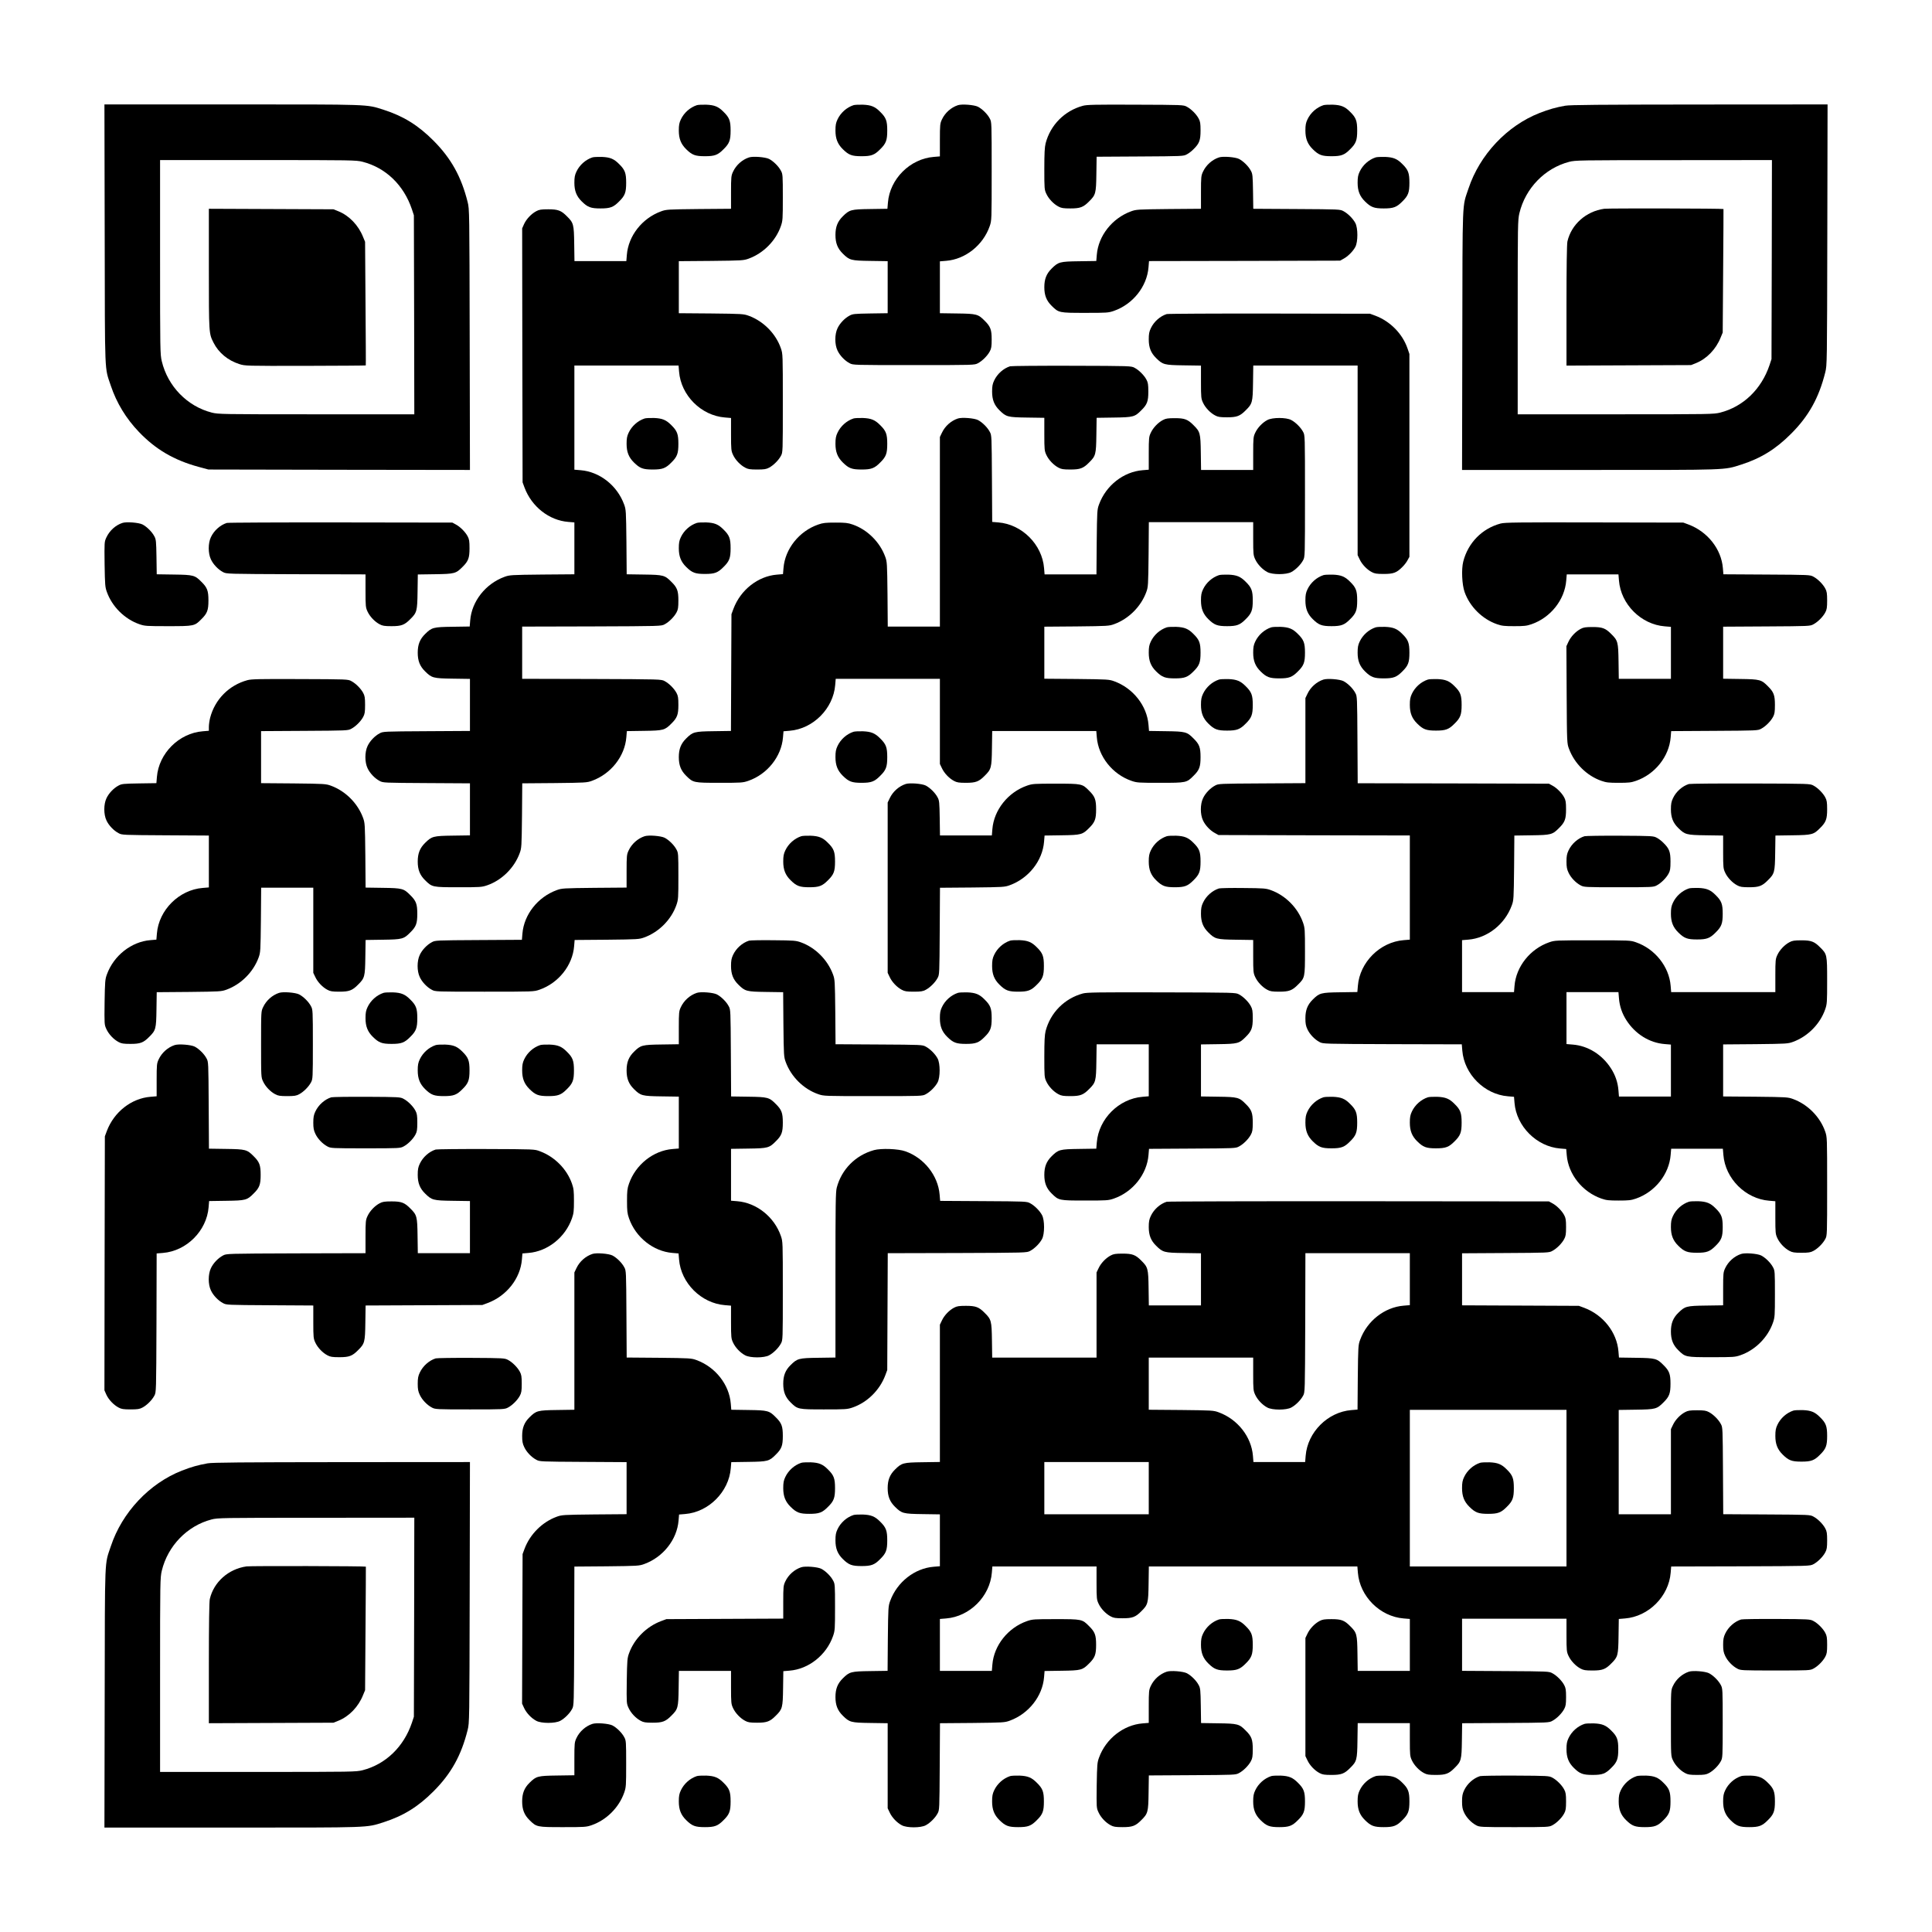 <?xml version="1.0" encoding="UTF-8" standalone="yes"?>
<svg version="1.0" xmlns="http://www.w3.org/2000/svg" width="2257px" height="2257px" viewBox="0 0 2257 2257" preserveAspectRatio="xMidYMid meet">
  <g transform="translate(0,2257) scale(0.1,-0.1)" fill="#000000" stroke="none">
    <path d="M1223 19833 c3 -1690 -3 -1544 72 -1770 66 -198 178 -383 328 -539
195 -204 410 -330 697 -408 l115 -31 1528 -3 1527 -2 -3 1522 c-3 1515 -3
1523 -24 1608 -74 296 -193 510 -398 716 -179 180 -353 288 -585 362 -204 65
-132 62 -1772 62 l-1488 0 3 -1517z m3013 847 c270 -69 481 -272 576 -555 l23
-70 3 -1162 2 -1163 -1143 0 c-1115 0 -1146 1 -1223 20 -286 73 -514 307 -584
600 -19 83 -20 115 -20 1218 l0 1132 1143 0 c1115 0 1146 -1 1223 -20z"/>
    <path d="M2440 19428 c0 -760 0 -753 55 -862 59 -117 168 -207 300 -249 70
-22 73 -22 773 -21 387 1 704 3 705 5 2 2 0 328 -3 724 l-5 720 -24 58 c-54
136 -162 248 -288 299 l-58 23 -727 3 -728 3 0 -703z"/>
    <path d="M8140 21341 c-79 -26 -150 -89 -186 -166 -19 -40 -24 -67 -24 -130 0
-95 25 -158 86 -218 69 -68 105 -82 219 -82 114 0 151 14 218 82 68 67 82 104
82 218 0 114 -14 151 -82 218 -61 62 -106 80 -203 84 -47 1 -96 -1 -110 -6z"/>
    <path d="M9970 21341 c-79 -26 -150 -89 -186 -166 -19 -40 -24 -67 -24 -130 0
-95 25 -158 86 -218 69 -68 105 -82 219 -82 114 0 151 14 218 82 68 67 82 104
82 218 0 114 -14 151 -82 218 -61 62 -106 80 -203 84 -47 1 -96 -1 -110 -6z"/>
    <path d="M11190 21341 c-79 -26 -150 -89 -186 -166 -22 -47 -24 -61 -24 -241
l0 -191 -72 -6 c-277 -22 -513 -258 -535 -534 l-6 -72 -201 -3 c-226 -3 -242
-8 -320 -85 -61 -60 -86 -123 -86 -218 0 -95 25 -158 86 -218 78 -77 94 -82
322 -85 l202 -3 0 -304 0 -304 -202 -3 c-185 -3 -207 -5 -243 -25 -57 -30
-114 -90 -141 -148 -34 -71 -34 -189 0 -260 27 -58 84 -118 141 -148 40 -22
42 -22 750 -22 708 0 710 0 750 22 51 27 111 87 138 138 18 33 22 57 22 140 0
114 -14 151 -82 218 -76 77 -93 82 -320 85 l-203 3 0 303 0 303 73 6 c225 18
432 183 509 405 23 67 23 67 23 642 0 569 0 575 -22 615 -27 52 -87 111 -138
138 -43 22 -188 34 -235 18z"/>
    <path d="M12650 21334 c-214 -58 -379 -224 -435 -439 -11 -45 -15 -115 -15
-300 0 -231 1 -242 24 -290 27 -58 84 -118 141 -148 33 -18 57 -22 140 -22
114 0 151 14 218 82 77 76 82 93 85 320 l3 202 507 3 c497 3 508 3 547 25 22
11 57 38 78 60 68 67 82 104 82 218 0 83 -4 107 -22 140 -27 51 -87 111 -138
138 -39 22 -48 22 -600 24 -470 2 -569 0 -615 -13z"/>
    <path d="M15460 21341 c-79 -26 -150 -89 -186 -166 -19 -40 -24 -67 -24 -130
0 -95 25 -158 86 -218 69 -68 105 -82 219 -82 114 0 151 14 218 82 68 67 82
104 82 218 0 114 -14 151 -82 218 -61 62 -106 80 -203 84 -47 1 -96 -1 -110
-6z"/>
    <path d="M18285 21335 c-112 -20 -189 -42 -300 -85 -380 -149 -699 -488 -830
-883 -75 -226 -69 -80 -72 -1769 l-3 -1518 1488 0 c1640 0 1568 -3 1772 62
231 74 405 181 585 362 205 205 324 419 398 716 21 85 21 93 24 1608 l3 1522
-1497 -1 c-1171 -1 -1513 -4 -1568 -14z m2413 -1797 l-3 -1163 -23 -70 c-95
-282 -307 -486 -576 -555 -77 -19 -108 -20 -1223 -20 l-1143 0 0 1133 c0 1102
1 1134 20 1217 70 291 297 525 580 599 72 19 115 20 1223 20 l1147 1 -2 -1162z"/>
    <path d="M18740 20131 c-212 -30 -383 -183 -429 -381 -7 -29 -11 -299 -11
-748 l0 -703 728 3 727 3 58 23 c126 51 234 163 288 299 l24 58 5 720 c3 396
5 721 4 723 -4 7 -1345 10 -1394 3z"/>
    <path d="M6920 20731 c-79 -26 -150 -89 -186 -166 -19 -40 -24 -67 -24 -130 0
-95 25 -158 86 -218 69 -68 105 -82 219 -82 114 0 151 14 218 82 68 67 82 104
82 218 0 114 -14 151 -82 218 -61 62 -106 80 -203 84 -47 1 -96 -1 -110 -6z"/>
    <path d="M8750 20731 c-79 -26 -150 -89 -186 -166 -22 -47 -24 -61 -24 -242
l0 -192 -377 -3 c-365 -4 -380 -5 -440 -27 -222 -81 -382 -286 -400 -508 l-6
-73 -303 0 -303 0 -3 203 c-3 227 -8 244 -85 320 -67 68 -104 82 -218 82 -83
0 -107 -4 -140 -22 -58 -31 -114 -90 -142 -149 l-23 -52 2 -1483 3 -1484 23
-62 c84 -223 287 -382 510 -400 l72 -6 0 -303 0 -303 -377 -3 c-365 -4 -380
-5 -440 -27 -221 -81 -382 -286 -400 -508 l-6 -72 -201 -3 c-226 -3 -242 -8
-320 -85 -61 -60 -86 -123 -86 -218 0 -95 25 -158 86 -218 78 -77 94 -82 322
-85 l202 -3 0 -304 0 -304 -507 -3 c-498 -3 -509 -3 -548 -25 -57 -30 -114
-90 -141 -148 -34 -71 -34 -189 0 -260 27 -58 84 -118 141 -148 39 -22 50 -22
548 -25 l507 -3 0 -304 0 -304 -202 -3 c-228 -3 -244 -8 -322 -85 -61 -60 -86
-123 -86 -218 0 -95 25 -158 86 -218 82 -81 85 -82 389 -82 256 0 273 1 337
23 170 59 316 203 379 375 22 60 23 75 27 439 l3 377 377 3 c364 4 379 5 439
27 221 81 382 286 400 508 l6 72 201 3 c226 3 243 8 319 85 68 67 82 104 82
218 0 83 -4 107 -22 140 -27 51 -87 111 -138 138 -40 22 -42 22 -852 25 l-813
2 0 305 0 305 813 2 c810 3 812 3 852 25 51 27 111 87 138 138 18 33 22 57 22
140 0 114 -14 151 -82 218 -76 77 -93 82 -320 85 l-202 3 -3 377 c-4 364 -5
379 -27 439 -81 222 -286 382 -508 400 l-73 6 0 608 0 609 609 0 608 0 6 -72
c22 -277 258 -513 535 -535 l72 -6 0 -191 c0 -180 2 -194 24 -241 27 -58 84
-118 141 -148 33 -18 57 -22 140 -22 83 0 107 4 140 22 51 27 111 87 138 138
22 40 22 46 22 615 0 575 0 575 -23 642 -59 170 -203 316 -375 379 -60 22 -75
23 -439 27 l-378 3 0 304 0 304 378 3 c364 4 379 5 439 27 172 63 316 209 375
379 22 64 23 81 23 337 0 257 -1 272 -22 310 -27 52 -87 111 -138 138 -43 22
-188 34 -235 18z"/>
    <path d="M14240 20731 c-79 -26 -150 -89 -186 -166 -22 -47 -24 -61 -24 -242
l0 -192 -377 -3 c-365 -4 -380 -5 -440 -27 -221 -81 -382 -286 -400 -508 l-6
-72 -201 -3 c-226 -3 -242 -8 -320 -85 -61 -60 -86 -123 -86 -218 0 -95 25
-158 86 -218 82 -81 85 -82 389 -82 256 0 273 1 337 23 222 77 387 284 405
509 l6 73 1116 2 1116 3 40 22 c51 27 111 87 138 138 32 58 32 222 0 280 -27
51 -87 111 -138 138 -39 22 -50 22 -547 25 l-507 3 -3 202 c-3 184 -5 206 -25
242 -27 52 -87 111 -138 138 -43 22 -188 34 -235 18z"/>
    <path d="M16070 20731 c-79 -26 -150 -89 -186 -166 -19 -40 -24 -67 -24 -130
0 -95 25 -158 86 -218 69 -68 105 -82 219 -82 114 0 151 14 218 82 68 67 82
104 82 218 0 114 -14 151 -82 218 -61 62 -106 80 -203 84 -47 1 -96 -1 -110
-6z"/>
    <path d="M13630 18901 c-77 -24 -150 -89 -186 -166 -19 -40 -24 -67 -24 -130
0 -95 25 -158 86 -218 78 -77 94 -82 322 -85 l202 -3 0 -192 c0 -181 2 -195
24 -242 27 -58 84 -118 141 -148 33 -18 57 -22 140 -22 114 0 151 14 218 82
77 76 82 93 85 321 l3 202 610 0 609 0 0 -1107 0 -1108 24 -50 c27 -58 84
-118 141 -148 33 -18 57 -22 140 -22 114 0 151 14 218 82 22 21 49 56 60 78
l22 40 0 1185 0 1185 -23 67 c-59 170 -202 315 -375 380 l-62 23 -1175 2
c-646 1 -1186 -2 -1200 -6z"/>
    <path d="M11800 18291 c-77 -24 -150 -89 -186 -166 -19 -40 -24 -67 -24 -130
0 -95 25 -158 86 -218 78 -77 94 -82 322 -85 l202 -3 0 -192 c0 -181 2 -195
24 -242 27 -58 84 -118 141 -148 33 -18 57 -22 140 -22 114 0 151 14 218 82
77 76 82 93 85 320 l3 202 202 3 c227 3 244 8 320 85 68 67 82 104 82 218 0
83 -4 107 -22 140 -27 51 -87 111 -138 138 -40 22 -44 22 -735 24 -382 1 -706
-2 -720 -6z"/>
    <path d="M7530 17681 c-79 -26 -150 -89 -186 -166 -19 -40 -24 -67 -24 -130 0
-95 25 -158 86 -218 69 -68 105 -82 219 -82 114 0 151 14 218 82 68 67 82 104
82 218 0 114 -14 151 -82 218 -61 62 -106 80 -203 84 -47 1 -96 -1 -110 -6z"/>
    <path d="M9970 17681 c-79 -26 -150 -89 -186 -166 -19 -40 -24 -67 -24 -130 0
-95 25 -158 86 -218 69 -68 105 -82 219 -82 114 0 151 14 218 82 68 67 82 104
82 218 0 114 -14 151 -82 218 -61 62 -106 80 -203 84 -47 1 -96 -1 -110 -6z"/>
    <path d="M11190 17681 c-79 -26 -150 -89 -186 -166 l-24 -50 0 -1107 0 -1108
-304 0 -305 0 -3 378 c-4 364 -5 379 -27 439 -63 172 -209 316 -379 375 -57
20 -87 23 -202 23 -115 0 -145 -3 -202 -23 -222 -77 -387 -284 -405 -508 l-6
-71 -71 -6 c-221 -18 -425 -178 -508 -400 l-23 -62 -3 -682 -3 -682 -202 -3
c-227 -3 -243 -8 -321 -85 -61 -60 -86 -123 -86 -218 0 -95 25 -158 86 -218
82 -81 85 -82 389 -82 256 0 273 1 337 23 222 77 387 284 405 508 l6 71 71 6
c275 22 511 259 533 535 l6 72 608 0 609 0 0 -497 0 -498 24 -50 c27 -58 84
-118 141 -148 33 -18 57 -22 140 -22 114 0 151 14 218 82 77 76 82 93 85 321
l3 202 608 0 608 0 6 -72 c18 -226 183 -433 405 -510 64 -22 81 -23 337 -23
304 0 308 1 388 82 68 67 82 104 82 218 0 114 -14 151 -82 218 -76 77 -93 82
-319 85 l-201 3 -6 72 c-18 222 -179 427 -400 508 -60 22 -75 23 -439 27
l-378 3 0 304 0 304 378 3 c364 4 379 5 439 27 169 62 312 205 374 374 22 60
23 75 27 440 l3 377 610 0 609 0 0 -192 c0 -182 2 -196 24 -243 27 -58 84
-118 141 -148 58 -32 222 -32 280 0 51 27 111 87 138 138 22 40 22 42 22 750
0 708 0 710 -22 750 -27 51 -87 111 -138 138 -58 32 -222 32 -280 0 -57 -30
-114 -90 -141 -148 -22 -47 -24 -61 -24 -242 l0 -193 -304 0 -305 0 -3 203
c-3 227 -8 244 -85 320 -67 68 -104 82 -218 82 -83 0 -107 -4 -140 -22 -57
-30 -114 -90 -141 -148 -22 -47 -24 -61 -24 -241 l0 -191 -72 -6 c-223 -18
-428 -178 -509 -400 -22 -60 -23 -75 -27 -439 l-3 -378 -303 0 -303 0 -6 73
c-22 276 -258 512 -534 534 l-72 6 -3 506 c-3 496 -3 507 -25 546 -27 52 -87
111 -138 138 -43 22 -188 34 -235 18z"/>
    <path d="M1430 16461 c-80 -26 -150 -90 -187 -169 -24 -52 -24 -54 -21 -315 4
-242 6 -267 27 -324 62 -172 209 -316 379 -375 64 -22 81 -23 337 -23 304 0
308 1 388 82 68 67 82 104 82 218 0 114 -14 151 -82 218 -76 77 -93 82 -320
85 l-202 3 -3 202 c-3 184 -5 206 -25 242 -27 52 -87 111 -138 138 -43 22
-188 34 -235 18z"/>
    <path d="M2650 16461 c-77 -24 -150 -89 -186 -166 -34 -71 -34 -189 0 -260 27
-58 84 -118 141 -148 40 -22 42 -22 853 -25 l812 -2 0 -193 c0 -181 2 -195 24
-242 27 -58 84 -118 141 -148 33 -18 57 -22 140 -22 114 0 151 14 218 82 77
76 82 93 85 320 l3 202 202 3 c227 3 244 8 320 85 68 67 82 104 82 218 0 83
-4 107 -22 140 -27 51 -87 111 -138 138 l-40 22 -1305 2 c-718 1 -1316 -2
-1330 -6z"/>
    <path d="M8140 16461 c-79 -26 -150 -89 -186 -166 -19 -40 -24 -67 -24 -130 0
-95 25 -158 86 -218 69 -68 105 -82 219 -82 114 0 151 14 218 82 68 67 82 104
82 218 0 114 -14 151 -82 218 -61 62 -106 80 -203 84 -47 1 -96 -1 -110 -6z"/>
    <path d="M17530 16454 c-216 -58 -380 -225 -436 -444 -23 -90 -15 -270 16
-357 60 -170 207 -316 378 -375 57 -20 87 -23 202 -23 115 0 145 3 202 23 222
77 387 284 405 510 l6 72 302 0 302 0 6 -72 c22 -277 258 -513 535 -535 l72
-6 0 -303 0 -304 -304 0 -305 0 -3 203 c-3 227 -8 244 -85 320 -67 68 -104 82
-218 82 -83 0 -107 -4 -140 -22 -58 -31 -114 -90 -142 -150 l-24 -52 3 -568
c3 -565 4 -568 27 -630 64 -173 209 -316 379 -375 57 -20 87 -23 202 -23 115
0 145 3 202 23 222 77 387 284 405 509 l6 72 506 3 c496 3 507 3 546 25 51 27
111 87 138 138 18 33 22 57 22 140 0 114 -14 151 -82 218 -76 77 -93 82 -320
85 l-203 3 0 304 0 304 508 3 c497 3 508 3 547 25 51 27 111 87 138 138 18 33
22 57 22 140 0 83 -4 107 -22 140 -27 51 -87 111 -138 138 -39 22 -50 22 -546
25 l-506 3 -6 72 c-18 222 -178 425 -400 509 l-62 23 -1040 2 c-894 2 -1048 0
-1095 -13z"/>
    <path d="M14240 15851 c-79 -26 -150 -89 -186 -166 -19 -40 -24 -67 -24 -130
0 -95 25 -158 86 -218 69 -68 105 -82 219 -82 114 0 151 14 218 82 68 67 82
104 82 218 0 114 -14 151 -82 218 -61 62 -106 80 -203 84 -47 1 -96 -1 -110
-6z"/>
    <path d="M15460 15851 c-79 -26 -150 -89 -186 -166 -19 -40 -24 -67 -24 -130
0 -95 25 -158 86 -218 69 -68 105 -82 219 -82 114 0 151 14 218 82 68 67 82
104 82 218 0 114 -14 151 -82 218 -61 62 -106 80 -203 84 -47 1 -96 -1 -110
-6z"/>
    <path d="M13630 15241 c-79 -26 -150 -89 -186 -166 -19 -40 -24 -67 -24 -130
0 -95 25 -158 86 -218 69 -68 105 -82 219 -82 114 0 151 14 218 82 68 67 82
104 82 218 0 114 -14 151 -82 218 -61 62 -106 80 -203 84 -47 1 -96 -1 -110
-6z"/>
    <path d="M14850 15241 c-79 -26 -150 -89 -186 -166 -19 -40 -24 -67 -24 -130
0 -95 25 -158 86 -218 69 -68 105 -82 219 -82 114 0 151 14 218 82 68 67 82
104 82 218 0 114 -14 151 -82 218 -61 62 -106 80 -203 84 -47 1 -96 -1 -110
-6z"/>
    <path d="M16070 15241 c-79 -26 -150 -89 -186 -166 -19 -40 -24 -67 -24 -130
0 -95 25 -158 86 -218 69 -68 105 -82 219 -82 114 0 151 14 218 82 68 67 82
104 82 218 0 114 -14 151 -82 218 -61 62 -106 80 -203 84 -47 1 -96 -1 -110
-6z"/>
    <path d="M2890 14624 c-214 -58 -379 -224 -435 -439 -8 -32 -15 -80 -15 -106
l0 -46 -72 -6 c-277 -22 -513 -258 -535 -534 l-6 -72 -201 -3 c-183 -3 -205
-5 -241 -25 -57 -30 -114 -90 -141 -148 -34 -71 -34 -189 0 -260 27 -58 84
-118 141 -148 39 -22 50 -22 548 -25 l507 -3 0 -303 0 -303 -72 -6 c-276 -22
-513 -258 -535 -533 l-6 -71 -71 -6 c-221 -18 -427 -180 -507 -400 -21 -57
-23 -82 -27 -324 -3 -261 -3 -263 21 -315 28 -61 84 -120 142 -151 33 -18 57
-22 140 -22 114 0 151 14 218 82 77 76 82 93 85 320 l3 202 377 3 c364 4 379
5 439 27 169 62 312 205 374 374 22 60 23 75 27 440 l3 377 305 0 304 0 0
-497 0 -498 24 -50 c27 -58 84 -118 141 -148 33 -18 57 -22 140 -22 114 0 151
14 218 82 77 76 82 93 85 320 l3 202 202 3 c227 3 244 8 320 85 68 67 82 104
82 218 0 114 -14 151 -82 218 -76 77 -93 82 -320 85 l-202 3 -3 377 c-4 364
-5 379 -27 439 -62 169 -205 312 -374 374 -60 22 -75 23 -439 27 l-378 3 0
304 0 304 508 3 c497 3 508 3 547 25 51 27 111 87 138 138 18 33 22 57 22 140
0 83 -4 107 -22 140 -27 51 -87 111 -138 138 -39 22 -48 22 -600 24 -470 2
-569 0 -615 -13z"/>
    <path d="M14240 14631 c-79 -26 -150 -89 -186 -166 -19 -40 -24 -67 -24 -130
0 -95 25 -158 86 -218 69 -68 105 -82 219 -82 114 0 151 14 218 82 68 67 82
104 82 218 0 114 -14 151 -82 218 -61 62 -106 80 -203 84 -47 1 -96 -1 -110
-6z"/>
    <path d="M15460 14631 c-79 -26 -150 -89 -186 -166 l-24 -50 0 -497 0 -497
-507 -3 c-498 -3 -509 -3 -548 -25 -57 -30 -114 -90 -141 -148 -34 -71 -34
-189 0 -260 27 -58 84 -118 141 -148 l40 -22 1118 -3 1117 -2 0 -609 0 -608
-72 -6 c-277 -22 -513 -258 -535 -534 l-6 -72 -201 -3 c-226 -3 -242 -8 -320
-85 -61 -60 -86 -123 -86 -218 0 -63 5 -90 24 -130 27 -58 84 -118 141 -148
40 -22 43 -22 851 -25 l811 -2 6 -73 c22 -275 258 -512 533 -534 l71 -6 6 -71
c22 -274 259 -511 533 -533 l71 -6 6 -71 c18 -224 183 -431 405 -508 57 -20
87 -23 202 -23 115 0 145 3 202 23 222 77 387 284 405 510 l6 72 302 0 302 0
6 -72 c22 -277 258 -513 535 -535 l72 -6 0 -191 c0 -180 2 -194 24 -241 27
-58 84 -118 141 -148 33 -18 57 -22 140 -22 83 0 107 4 140 22 51 27 111 87
138 138 22 40 22 46 22 615 0 575 0 575 -23 642 -59 170 -203 316 -375 379
-60 22 -75 23 -439 27 l-378 3 0 304 0 304 378 3 c364 4 379 5 439 27 172 63
316 209 375 379 22 64 23 81 23 337 0 304 -1 308 -82 388 -67 68 -104 82 -218
82 -83 0 -107 -4 -140 -22 -57 -30 -114 -90 -141 -148 -22 -47 -24 -61 -24
-242 l0 -193 -609 0 -608 0 -6 73 c-18 225 -183 432 -405 509 -66 23 -73 23
-507 23 -434 0 -441 0 -507 -23 -222 -77 -387 -284 -405 -509 l-6 -73 -303 0
-304 0 0 304 0 303 73 6 c222 18 427 178 508 400 22 60 23 75 27 439 l3 377
202 3 c227 3 244 8 320 85 68 67 82 104 82 218 0 83 -4 107 -22 140 -27 51
-87 111 -138 138 l-40 22 -1117 3 -1117 2 -3 508 c-3 497 -3 508 -25 547 -27
52 -87 111 -138 138 -43 22 -188 34 -235 18z m3453 -3723 c7 -92 37 -180 88
-258 103 -160 268 -263 447 -277 l72 -6 0 -303 0 -304 -304 0 -303 0 -6 73
c-7 91 -37 179 -88 257 -103 160 -268 263 -446 277 l-73 6 0 303 0 304 304 0
303 0 6 -72z"/>
    <path d="M16680 14631 c-79 -26 -150 -89 -186 -166 -19 -40 -24 -67 -24 -130
0 -95 25 -158 86 -218 69 -68 105 -82 219 -82 114 0 151 14 218 82 68 67 82
104 82 218 0 114 -14 151 -82 218 -61 62 -106 80 -203 84 -47 1 -96 -1 -110
-6z"/>
    <path d="M9970 14021 c-79 -26 -150 -89 -186 -166 -19 -40 -24 -67 -24 -130 0
-95 25 -158 86 -218 69 -68 105 -82 219 -82 114 0 151 14 218 82 68 67 82 104
82 218 0 114 -14 151 -82 218 -61 62 -106 80 -203 84 -47 1 -96 -1 -110 -6z"/>
    <path d="M10580 13411 c-79 -26 -150 -89 -186 -166 l-24 -50 0 -995 0 -995 24
-50 c27 -58 84 -118 141 -148 33 -18 57 -22 140 -22 83 0 107 4 140 22 51 27
111 87 138 138 22 39 22 50 25 547 l3 507 377 3 c364 4 379 5 439 27 221 81
382 286 400 508 l6 72 201 3 c226 3 243 8 319 85 68 67 82 104 82 218 0 114
-14 151 -82 218 -80 81 -84 82 -388 82 -256 0 -273 -1 -337 -23 -222 -77 -387
-284 -405 -509 l-6 -73 -303 0 -303 0 -3 203 c-3 184 -5 206 -25 242 -27 52
-87 111 -138 138 -43 22 -188 34 -235 18z"/>
    <path d="M19730 13411 c-77 -24 -150 -89 -186 -166 -19 -40 -24 -67 -24 -130
0 -95 25 -158 86 -218 78 -77 94 -82 322 -85 l202 -3 0 -192 c0 -181 2 -195
24 -242 27 -58 84 -118 141 -148 33 -18 57 -22 140 -22 114 0 151 14 218 82
77 76 82 93 85 320 l3 202 202 3 c227 3 244 8 320 85 68 67 82 104 82 218 0
83 -4 107 -22 140 -27 51 -87 111 -138 138 -40 22 -44 22 -735 24 -382 1 -706
-2 -720 -6z"/>
    <path d="M7530 12801 c-79 -26 -150 -89 -186 -166 -22 -47 -24 -61 -24 -242
l0 -192 -377 -3 c-365 -4 -380 -5 -440 -27 -221 -81 -382 -286 -400 -508 l-6
-72 -506 -3 c-496 -3 -507 -3 -546 -25 -57 -30 -114 -90 -141 -148 -34 -71
-34 -189 0 -260 27 -58 84 -118 141 -148 40 -22 46 -22 615 -22 575 0 575 0
642 23 222 77 387 284 405 509 l6 72 376 3 c363 4 378 5 438 27 172 63 316
209 375 379 22 64 23 81 23 337 0 257 -1 272 -22 310 -27 52 -87 111 -138 138
-43 22 -188 34 -235 18z"/>
    <path d="M9360 12801 c-79 -26 -150 -89 -186 -166 -19 -40 -24 -67 -24 -130 0
-95 25 -158 86 -218 69 -68 105 -82 219 -82 114 0 151 14 218 82 68 67 82 104
82 218 0 114 -14 151 -82 218 -61 62 -106 80 -203 84 -47 1 -96 -1 -110 -6z"/>
    <path d="M13630 12801 c-79 -26 -150 -89 -186 -166 -19 -40 -24 -67 -24 -130
0 -95 25 -158 86 -218 69 -68 105 -82 219 -82 114 0 151 14 218 82 68 67 82
104 82 218 0 114 -14 151 -82 218 -61 62 -106 80 -203 84 -47 1 -96 -1 -110
-6z"/>
    <path d="M18510 12801 c-77 -24 -150 -89 -186 -166 -19 -40 -24 -67 -24 -130
0 -63 5 -90 24 -130 27 -58 84 -118 141 -148 39 -21 50 -22 445 -22 395 0 406
1 445 22 51 27 111 87 138 138 18 33 22 57 22 140 0 114 -14 151 -82 218 -21
22 -56 49 -78 60 -39 21 -52 22 -430 24 -214 1 -401 -2 -415 -6z"/>
    <path d="M14240 12191 c-78 -25 -150 -89 -186 -166 -19 -40 -24 -67 -24 -130
0 -95 25 -158 86 -218 78 -77 94 -82 322 -85 l202 -3 0 -192 c0 -181 2 -195
24 -242 27 -58 84 -118 141 -148 33 -18 57 -22 140 -22 114 0 151 14 218 82
81 80 82 84 82 388 0 256 -1 273 -23 337 -59 170 -203 317 -375 379 -58 21
-80 23 -322 25 -143 2 -271 -1 -285 -5z"/>
    <path d="M19730 12191 c-79 -26 -150 -89 -186 -166 -19 -40 -24 -67 -24 -130
0 -95 25 -158 86 -218 69 -68 105 -82 219 -82 114 0 151 14 218 82 68 67 82
104 82 218 0 114 -14 151 -82 218 -61 62 -106 80 -203 84 -47 1 -96 -1 -110
-6z"/>
    <path d="M8750 11581 c-78 -25 -150 -89 -186 -166 -19 -40 -24 -67 -24 -130 0
-95 25 -158 86 -218 78 -77 94 -82 321 -85 l202 -3 3 -377 c4 -364 5 -379 27
-439 63 -172 209 -316 379 -375 67 -23 67 -23 642 -23 569 0 575 0 615 22 51
27 111 87 138 138 32 58 32 222 0 280 -27 51 -87 111 -138 138 -39 22 -50 22
-547 25 l-507 3 -3 377 c-4 364 -5 379 -27 439 -62 169 -205 313 -374 374 -58
21 -80 23 -322 25 -143 2 -271 -1 -285 -5z"/>
    <path d="M11800 11581 c-79 -26 -150 -89 -186 -166 -19 -40 -24 -67 -24 -130
0 -95 25 -158 86 -218 69 -68 105 -82 219 -82 114 0 151 14 218 82 68 67 82
104 82 218 0 114 -14 151 -82 218 -61 62 -106 80 -203 84 -47 1 -96 -1 -110
-6z"/>
    <path d="M3260 10971 c-79 -26 -150 -89 -186 -166 -24 -50 -24 -51 -24 -435 0
-384 0 -385 24 -435 27 -58 84 -118 141 -148 33 -18 57 -22 140 -22 83 0 107
4 140 22 51 27 111 87 138 138 21 39 22 50 22 445 0 395 -1 406 -22 445 -27
52 -87 111 -138 138 -43 22 -188 34 -235 18z"/>
    <path d="M4480 10971 c-79 -26 -150 -89 -186 -166 -19 -40 -24 -67 -24 -130 0
-95 25 -158 86 -218 69 -68 105 -82 219 -82 114 0 151 14 218 82 68 67 82 104
82 218 0 114 -14 151 -82 218 -61 62 -106 80 -203 84 -47 1 -96 -1 -110 -6z"/>
    <path d="M8140 10971 c-79 -26 -150 -89 -186 -166 -22 -47 -24 -61 -24 -242
l0 -192 -202 -3 c-228 -3 -244 -8 -322 -85 -61 -60 -86 -123 -86 -218 0 -95
25 -158 86 -218 78 -77 94 -82 322 -85 l202 -3 0 -303 0 -303 -72 -6 c-226
-18 -433 -183 -510 -405 -20 -57 -23 -87 -23 -202 0 -115 3 -145 23 -202 77
-222 284 -387 508 -405 l71 -6 6 -71 c22 -275 259 -511 535 -533 l72 -6 0
-191 c0 -180 2 -194 24 -241 27 -58 84 -118 141 -148 58 -32 222 -32 280 0 51
27 111 87 138 138 22 40 22 46 22 615 0 575 0 575 -23 642 -77 222 -284 387
-509 405 l-73 6 0 303 0 303 203 3 c227 3 244 8 320 85 68 67 82 104 82 218 0
114 -14 151 -82 218 -76 77 -93 82 -320 85 l-202 3 -3 507 c-3 497 -3 508 -25
547 -27 52 -87 111 -138 138 -43 22 -188 34 -235 18z"/>
    <path d="M11190 10971 c-79 -26 -150 -89 -186 -166 -19 -40 -24 -67 -24 -130
0 -95 25 -158 86 -218 69 -68 105 -82 219 -82 114 0 151 14 218 82 68 67 82
104 82 218 0 114 -14 151 -82 218 -61 62 -106 80 -203 84 -47 1 -96 -1 -110
-6z"/>
    <path d="M12650 10964 c-214 -58 -379 -224 -435 -439 -11 -45 -15 -115 -15
-300 0 -231 1 -242 24 -290 27 -58 84 -118 141 -148 33 -18 57 -22 140 -22
114 0 151 14 218 82 77 76 82 93 85 321 l3 202 305 0 304 0 0 -304 0 -303 -72
-6 c-277 -22 -513 -258 -535 -534 l-6 -72 -201 -3 c-226 -3 -242 -8 -320 -85
-61 -60 -86 -123 -86 -218 0 -95 25 -158 86 -218 82 -81 85 -82 389 -82 256 0
273 1 337 23 222 77 387 284 405 509 l6 72 506 3 c496 3 507 3 546 25 51 27
111 87 138 138 18 33 22 57 22 140 0 114 -14 151 -82 218 -76 77 -93 82 -320
85 l-203 3 0 304 0 304 203 3 c227 3 244 8 320 85 68 67 82 104 82 218 0 83
-4 107 -22 140 -27 51 -87 111 -138 138 -40 22 -41 22 -905 24 -739 2 -873 0
-920 -13z"/>
    <path d="M2040 10361 c-79 -26 -150 -89 -186 -166 -22 -47 -24 -61 -24 -241
l0 -191 -72 -6 c-223 -18 -426 -177 -510 -400 l-23 -62 -3 -1484 -2 -1483 23
-52 c28 -59 84 -118 142 -149 33 -18 57 -22 140 -22 83 0 107 4 140 22 51 27
111 87 138 138 22 40 22 43 25 851 l2 811 73 6 c276 22 512 258 534 534 l6 72
201 3 c226 3 243 8 319 85 68 67 82 104 82 218 0 114 -14 151 -82 218 -76 77
-93 82 -320 85 l-202 3 -3 507 c-3 497 -3 508 -25 547 -27 52 -87 111 -138
138 -43 22 -188 34 -235 18z"/>
    <path d="M5090 10361 c-79 -26 -150 -89 -186 -166 -19 -40 -24 -67 -24 -130 0
-95 25 -158 86 -218 69 -68 105 -82 219 -82 114 0 151 14 218 82 68 67 82 104
82 218 0 114 -14 151 -82 218 -61 62 -106 80 -203 84 -47 1 -96 -1 -110 -6z"/>
    <path d="M6310 10361 c-79 -26 -150 -89 -186 -166 -19 -40 -24 -67 -24 -130 0
-95 25 -158 86 -218 69 -68 105 -82 219 -82 114 0 151 14 218 82 68 67 82 104
82 218 0 114 -14 151 -82 218 -61 62 -106 80 -203 84 -47 1 -96 -1 -110 -6z"/>
    <path d="M3870 9751 c-77 -24 -150 -89 -186 -166 -19 -40 -24 -67 -24 -130 0
-63 5 -90 24 -130 27 -58 84 -118 141 -148 39 -21 50 -22 445 -22 395 0 406 1
445 22 51 27 111 87 138 138 18 33 22 57 22 140 0 83 -4 107 -22 140 -27 51
-87 111 -138 138 -39 21 -52 22 -430 24 -214 1 -401 -2 -415 -6z"/>
    <path d="M15460 9751 c-79 -26 -150 -89 -186 -166 -19 -40 -24 -67 -24 -130 0
-95 25 -158 86 -218 69 -68 105 -82 219 -82 114 0 151 14 218 82 68 67 82 104
82 218 0 114 -14 151 -82 218 -61 62 -106 80 -203 84 -47 1 -96 -1 -110 -6z"/>
    <path d="M16680 9751 c-79 -26 -150 -89 -186 -166 -19 -40 -24 -67 -24 -130 0
-95 25 -158 86 -218 69 -68 105 -82 219 -82 114 0 151 14 218 82 68 67 82 104
82 218 0 114 -14 151 -82 218 -61 62 -106 80 -203 84 -47 1 -96 -1 -110 -6z"/>
    <path d="M5090 9141 c-77 -24 -150 -89 -186 -166 -19 -40 -24 -67 -24 -130 0
-95 25 -158 86 -218 78 -77 94 -82 322 -85 l202 -3 0 -305 0 -304 -304 0 -305
0 -3 203 c-3 227 -8 244 -85 320 -67 68 -104 82 -218 82 -83 0 -107 -4 -140
-22 -57 -30 -114 -90 -141 -148 -22 -47 -24 -61 -24 -242 l0 -193 -812 -2
c-811 -3 -813 -3 -853 -25 -57 -30 -114 -90 -141 -148 -34 -71 -34 -189 0
-260 27 -58 84 -118 141 -148 39 -22 50 -22 548 -25 l507 -3 0 -192 c0 -181 2
-195 24 -242 27 -58 84 -118 141 -148 33 -18 57 -22 140 -22 114 0 151 14 218
82 77 76 82 93 85 320 l3 202 682 3 682 3 62 23 c222 83 382 287 400 508 l6
71 71 6 c224 18 431 183 508 405 20 57 23 87 23 202 0 115 -3 145 -23 202 -59
170 -202 315 -375 379 -62 24 -64 24 -627 26 -311 1 -576 -2 -590 -6z"/>
    <path d="M10210 9134 c-216 -60 -379 -225 -435 -439 -13 -51 -15 -185 -15
-1021 l0 -963 -202 -3 c-228 -3 -244 -8 -322 -85 -61 -60 -86 -123 -86 -218 0
-95 25 -158 86 -218 82 -81 85 -82 389 -82 256 0 273 1 337 23 170 59 315 202
380 375 l23 62 3 682 3 683 812 2 c810 3 812 3 852 25 51 27 111 87 138 138
32 58 32 222 0 280 -27 51 -87 111 -138 138 -39 22 -50 22 -546 25 l-506 3 -6
72 c-18 223 -181 430 -400 507 -82 30 -285 37 -367 14z"/>
    <path d="M13630 8531 c-77 -24 -150 -89 -186 -166 -19 -40 -24 -67 -24 -130 0
-95 25 -158 86 -218 78 -77 94 -82 322 -85 l202 -3 0 -305 0 -304 -304 0 -305
0 -3 203 c-3 227 -8 244 -85 320 -67 68 -104 82 -218 82 -83 0 -107 -4 -140
-22 -57 -30 -114 -90 -141 -148 l-24 -50 0 -497 0 -498 -609 0 -610 0 -3 203
c-3 227 -8 244 -85 320 -67 68 -104 82 -218 82 -83 0 -107 -4 -140 -22 -57
-30 -114 -90 -141 -148 l-24 -50 0 -802 0 -802 -202 -3 c-228 -3 -244 -8 -322
-85 -61 -60 -86 -123 -86 -218 0 -95 25 -158 86 -218 78 -77 94 -82 322 -85
l202 -3 0 -303 0 -303 -72 -6 c-223 -18 -428 -178 -509 -400 -22 -60 -23 -75
-27 -439 l-3 -377 -202 -3 c-227 -3 -243 -8 -321 -85 -61 -60 -86 -123 -86
-218 0 -95 25 -158 86 -218 78 -77 94 -82 322 -85 l202 -3 0 -497 0 -497 24
-50 c27 -58 84 -118 141 -148 58 -32 222 -32 280 0 51 27 111 87 138 138 22
39 22 50 25 547 l3 507 377 3 c364 4 379 5 439 27 221 81 382 286 400 508 l6
72 201 3 c226 3 243 8 319 85 68 67 82 104 82 218 0 114 -14 151 -82 218 -80
81 -84 82 -388 82 -256 0 -273 -1 -337 -23 -222 -77 -387 -284 -405 -509 l-6
-73 -303 0 -304 0 0 304 0 303 73 6 c276 22 512 258 534 535 l6 72 608 0 609
0 0 -192 c0 -182 2 -196 24 -243 27 -58 84 -118 141 -148 33 -18 57 -22 140
-22 114 0 151 14 218 82 77 76 82 93 85 321 l3 202 1218 0 1218 0 6 -72 c22
-277 258 -513 535 -535 l72 -6 0 -303 0 -304 -304 0 -305 0 -3 203 c-3 227 -8
244 -85 320 -67 68 -104 82 -218 82 -83 0 -107 -4 -140 -22 -57 -30 -114 -90
-141 -148 l-24 -50 0 -690 0 -690 24 -50 c27 -58 84 -118 141 -148 33 -18 57
-22 140 -22 114 0 151 14 218 82 77 76 82 93 85 321 l3 202 305 0 304 0 0
-192 c0 -182 2 -196 24 -243 27 -58 84 -118 141 -148 33 -18 57 -22 140 -22
114 0 151 14 218 82 77 76 82 93 85 320 l3 202 507 3 c497 3 508 3 547 25 51
27 111 87 138 138 18 33 22 57 22 140 0 83 -4 107 -22 140 -27 51 -87 111
-138 138 -39 22 -50 22 -547 25 l-508 3 0 304 0 305 610 0 610 0 0 -192 c0
-182 2 -196 24 -243 27 -58 84 -118 141 -148 33 -18 57 -22 140 -22 114 0 151
14 218 82 77 76 82 93 85 319 l3 201 72 6 c276 22 512 258 534 534 l6 73 811
2 c808 3 811 3 851 25 51 27 111 87 138 138 18 33 22 57 22 140 0 83 -4 107
-22 140 -27 51 -87 111 -138 138 -39 22 -50 22 -547 25 l-507 3 -3 507 c-3
497 -3 508 -25 547 -27 51 -87 111 -138 138 -33 18 -57 22 -140 22 -83 0 -107
-4 -140 -22 -57 -30 -114 -90 -141 -148 l-24 -50 0 -497 0 -498 -305 0 -305 0
0 609 0 610 203 3 c227 3 244 8 320 85 68 67 82 104 82 218 0 114 -14 151 -82
218 -76 77 -93 82 -319 85 l-201 3 -6 72 c-18 222 -178 426 -400 509 l-62 23
-682 3 -683 3 0 304 0 304 508 3 c497 3 508 3 547 25 51 27 111 87 138 138 18
33 22 57 22 140 0 83 -4 107 -22 140 -27 51 -87 111 -138 138 l-40 22 -2220 2
c-1221 1 -2231 -2 -2245 -6z m2840 -905 l0 -303 -72 -6 c-223 -18 -428 -178
-509 -400 -22 -60 -23 -75 -27 -438 l-3 -376 -72 -6 c-276 -22 -512 -258 -534
-534 l-6 -73 -302 0 -302 0 -6 73 c-18 222 -178 427 -400 508 -60 22 -75 23
-439 27 l-378 3 0 305 0 304 610 0 610 0 0 -192 c0 -182 2 -196 24 -243 27
-58 84 -118 141 -148 58 -32 222 -32 280 0 51 27 111 87 138 138 22 40 22 42
25 853 l2 812 610 0 610 0 0 -304z m1830 -2441 l0 -915 -915 0 -915 0 0 915 0
915 915 0 915 0 0 -915z m-4880 0 l0 -305 -610 0 -610 0 0 305 0 305 610 0
610 0 0 -305z"/>
    <path d="M17290 5481 c-79 -26 -150 -89 -186 -166 -19 -40 -24 -67 -24 -130 0
-95 25 -158 86 -218 69 -68 105 -82 219 -82 114 0 151 14 218 82 68 67 82 104
82 218 0 114 -14 151 -82 218 -61 62 -106 80 -203 84 -47 1 -96 -1 -110 -6z"/>
    <path d="M19730 8531 c-79 -26 -150 -89 -186 -166 -19 -40 -24 -67 -24 -130 0
-95 25 -158 86 -218 69 -68 105 -82 219 -82 114 0 151 14 218 82 68 67 82 104
82 218 0 114 -14 151 -82 218 -61 62 -106 80 -203 84 -47 1 -96 -1 -110 -6z"/>
    <path d="M6920 7921 c-79 -26 -150 -89 -186 -166 l-24 -50 0 -802 0 -802 -202
-3 c-228 -3 -244 -8 -322 -85 -61 -60 -86 -123 -86 -218 0 -63 5 -90 24 -130
27 -58 84 -118 141 -148 39 -22 50 -22 548 -25 l507 -3 0 -304 0 -304 -377 -3
c-365 -4 -380 -5 -440 -27 -169 -62 -311 -204 -375 -374 l-23 -62 -3 -874 -3
-873 24 -52 c28 -59 84 -118 142 -149 58 -32 222 -32 280 0 51 27 111 87 138
138 22 40 22 42 25 852 l2 812 378 3 c364 4 379 5 439 27 221 81 382 286 400
507 l6 71 71 6 c274 22 511 259 533 534 l6 72 201 3 c226 3 243 8 319 85 68
67 82 104 82 218 0 114 -14 151 -82 218 -76 77 -93 82 -319 85 l-201 3 -6 72
c-18 222 -179 427 -400 508 -60 22 -75 23 -439 27 l-377 3 -3 507 c-3 497 -3
508 -25 547 -27 52 -87 111 -138 138 -43 22 -188 34 -235 18z"/>
    <path d="M20340 7921 c-79 -26 -150 -89 -186 -166 -22 -47 -24 -61 -24 -242
l0 -192 -202 -3 c-228 -3 -244 -8 -322 -85 -61 -60 -86 -123 -86 -218 0 -95
25 -158 86 -218 82 -81 85 -82 389 -82 256 0 273 1 337 23 173 60 320 207 380
380 22 64 23 81 23 337 0 257 -1 272 -22 310 -27 52 -87 111 -138 138 -43 22
-188 34 -235 18z"/>
    <path d="M5090 6701 c-77 -24 -150 -89 -186 -166 -19 -40 -24 -67 -24 -130 0
-63 5 -90 24 -130 27 -58 84 -118 141 -148 39 -21 50 -22 445 -22 395 0 406 1
445 22 51 27 111 87 138 138 18 33 22 57 22 140 0 83 -4 107 -22 140 -27 51
-87 111 -138 138 -39 21 -52 22 -430 24 -214 1 -401 -2 -415 -6z"/>
    <path d="M20950 6091 c-79 -26 -150 -89 -186 -166 -19 -40 -24 -67 -24 -130 0
-95 25 -158 86 -218 69 -68 105 -82 219 -82 114 0 151 14 218 82 68 67 82 104
82 218 0 114 -14 151 -82 218 -61 62 -106 80 -203 84 -47 1 -96 -1 -110 -6z"/>
    <path d="M2425 5475 c-112 -20 -189 -42 -300 -85 -380 -149 -699 -488 -830
-883 -75 -226 -69 -80 -72 -1769 l-3 -1518 1488 0 c1640 0 1568 -3 1772 62
231 74 405 181 585 362 205 205 324 419 398 716 21 85 21 93 24 1608 l3 1522
-1497 -1 c-1171 -1 -1513 -4 -1568 -14z m2413 -1797 l-3 -1163 -23 -70 c-95
-282 -307 -486 -576 -555 -77 -19 -108 -20 -1223 -20 l-1143 0 0 1133 c0 1102
1 1134 20 1217 70 291 297 525 580 599 72 19 115 20 1223 20 l1147 1 -2 -1162z"/>
    <path d="M2880 4271 c-212 -30 -383 -183 -429 -381 -7 -29 -11 -299 -11 -748
l0 -703 728 3 727 3 58 23 c126 51 234 163 288 299 l24 58 5 720 c3 396 5 721
4 723 -4 7 -1345 10 -1394 3z"/>
    <path d="M9360 5481 c-79 -26 -150 -89 -186 -166 -19 -40 -24 -67 -24 -130 0
-95 25 -158 86 -218 69 -68 105 -82 219 -82 114 0 151 14 218 82 68 67 82 104
82 218 0 114 -14 151 -82 218 -61 62 -106 80 -203 84 -47 1 -96 -1 -110 -6z"/>
    <path d="M9970 4871 c-79 -26 -150 -89 -186 -166 -19 -40 -24 -67 -24 -130 0
-95 25 -158 86 -218 69 -68 105 -82 219 -82 114 0 151 14 218 82 68 67 82 104
82 218 0 114 -14 151 -82 218 -61 62 -106 80 -203 84 -47 1 -96 -1 -110 -6z"/>
    <path d="M9360 4261 c-79 -26 -150 -89 -186 -166 -22 -47 -24 -61 -24 -242 l0
-192 -682 -3 -683 -3 -62 -23 c-170 -64 -313 -206 -374 -375 -21 -57 -23 -82
-27 -324 -3 -261 -3 -263 21 -315 28 -61 84 -120 142 -151 33 -18 57 -22 140
-22 114 0 151 14 218 82 77 76 82 93 85 321 l3 202 305 0 304 0 0 -192 c0
-182 2 -196 24 -243 27 -58 84 -118 141 -148 33 -18 57 -22 140 -22 114 0 151
14 218 82 77 76 82 93 85 319 l3 201 72 6 c225 18 432 183 509 405 22 64 23
81 23 337 0 257 -1 272 -22 310 -27 52 -87 111 -138 138 -43 22 -188 34 -235
18z"/>
    <path d="M14240 3651 c-79 -26 -150 -89 -186 -166 -19 -40 -24 -67 -24 -130 0
-95 25 -158 86 -218 69 -68 105 -82 219 -82 114 0 151 14 218 82 68 67 82 104
82 218 0 114 -14 151 -82 218 -61 62 -106 80 -203 84 -47 1 -96 -1 -110 -6z"/>
    <path d="M20340 3651 c-77 -24 -150 -89 -186 -166 -19 -40 -24 -67 -24 -130 0
-63 5 -90 24 -130 27 -58 84 -118 141 -148 39 -21 50 -22 445 -22 395 0 406 1
445 22 51 27 111 87 138 138 18 33 22 57 22 140 0 83 -4 107 -22 140 -27 51
-87 111 -138 138 -39 21 -52 22 -430 24 -214 1 -401 -2 -415 -6z"/>
    <path d="M13630 3041 c-79 -26 -150 -89 -186 -166 -22 -47 -24 -61 -24 -241
l0 -191 -72 -6 c-223 -18 -429 -179 -509 -400 -21 -57 -23 -82 -27 -324 -3
-261 -3 -263 21 -315 28 -61 84 -120 142 -151 33 -18 57 -22 140 -22 114 0
151 14 218 82 77 76 82 93 85 320 l3 202 507 3 c497 3 508 3 547 25 51 27 111
87 138 138 18 33 22 57 22 140 0 114 -14 151 -82 218 -76 77 -93 82 -320 85
l-202 3 -3 202 c-3 184 -5 206 -25 242 -27 52 -87 111 -138 138 -43 22 -188
34 -235 18z"/>
    <path d="M19730 3041 c-79 -26 -150 -89 -186 -166 -24 -50 -24 -51 -24 -435 0
-384 0 -385 24 -435 27 -58 84 -118 141 -148 33 -18 57 -22 140 -22 83 0 107
4 140 22 51 27 111 87 138 138 21 39 22 50 22 445 0 395 -1 406 -22 445 -27
52 -87 111 -138 138 -43 22 -188 34 -235 18z"/>
    <path d="M6920 2431 c-79 -26 -150 -89 -186 -166 -22 -47 -24 -61 -24 -242 l0
-192 -202 -3 c-228 -3 -244 -8 -322 -85 -61 -60 -86 -123 -86 -218 0 -95 25
-158 86 -218 82 -81 85 -82 389 -82 256 0 273 1 337 23 173 60 320 207 380
380 22 64 23 81 23 337 0 257 -1 272 -22 310 -27 52 -87 111 -138 138 -43 22
-188 34 -235 18z"/>
    <path d="M18510 2431 c-79 -26 -150 -89 -186 -166 -19 -40 -24 -67 -24 -130 0
-95 25 -158 86 -218 69 -68 105 -82 219 -82 114 0 151 14 218 82 68 67 82 104
82 218 0 114 -14 151 -82 218 -61 62 -106 80 -203 84 -47 1 -96 -1 -110 -6z"/>
    <path d="M8140 1821 c-79 -26 -150 -89 -186 -166 -19 -40 -24 -67 -24 -130 0
-95 25 -158 86 -218 69 -68 105 -82 219 -82 114 0 151 14 218 82 68 67 82 104
82 218 0 114 -14 151 -82 218 -61 62 -106 80 -203 84 -47 1 -96 -1 -110 -6z"/>
    <path d="M11800 1821 c-79 -26 -150 -89 -186 -166 -19 -40 -24 -67 -24 -130 0
-95 25 -158 86 -218 69 -68 105 -82 219 -82 114 0 151 14 218 82 68 67 82 104
82 218 0 114 -14 151 -82 218 -61 62 -106 80 -203 84 -47 1 -96 -1 -110 -6z"/>
    <path d="M14850 1821 c-79 -26 -150 -89 -186 -166 -19 -40 -24 -67 -24 -130 0
-95 25 -158 86 -218 69 -68 105 -82 219 -82 114 0 151 14 218 82 68 67 82 104
82 218 0 114 -14 151 -82 218 -61 62 -106 80 -203 84 -47 1 -96 -1 -110 -6z"/>
    <path d="M16070 1821 c-79 -26 -150 -89 -186 -166 -19 -40 -24 -67 -24 -130 0
-95 25 -158 86 -218 69 -68 105 -82 219 -82 114 0 151 14 218 82 68 67 82 104
82 218 0 114 -14 151 -82 218 -61 62 -106 80 -203 84 -47 1 -96 -1 -110 -6z"/>
    <path d="M17290 1821 c-77 -24 -150 -89 -186 -166 -19 -40 -24 -67 -24 -130 0
-63 5 -90 24 -130 27 -58 84 -118 141 -148 39 -21 50 -22 445 -22 395 0 406 1
445 22 51 27 111 87 138 138 18 33 22 57 22 140 0 83 -4 107 -22 140 -27 51
-87 111 -138 138 -39 21 -52 22 -430 24 -214 1 -401 -2 -415 -6z"/>
    <path d="M19120 1821 c-79 -26 -150 -89 -186 -166 -19 -40 -24 -67 -24 -130 0
-95 25 -158 86 -218 69 -68 105 -82 219 -82 114 0 151 14 218 82 68 67 82 104
82 218 0 114 -14 151 -82 218 -61 62 -106 80 -203 84 -47 1 -96 -1 -110 -6z"/>
    <path d="M20340 1821 c-79 -26 -150 -89 -186 -166 -19 -40 -24 -67 -24 -130 0
-95 25 -158 86 -218 69 -68 105 -82 219 -82 114 0 151 14 218 82 68 67 82 104
82 218 0 114 -14 151 -82 218 -61 62 -106 80 -203 84 -47 1 -96 -1 -110 -6z"/>
  </g>
</svg>